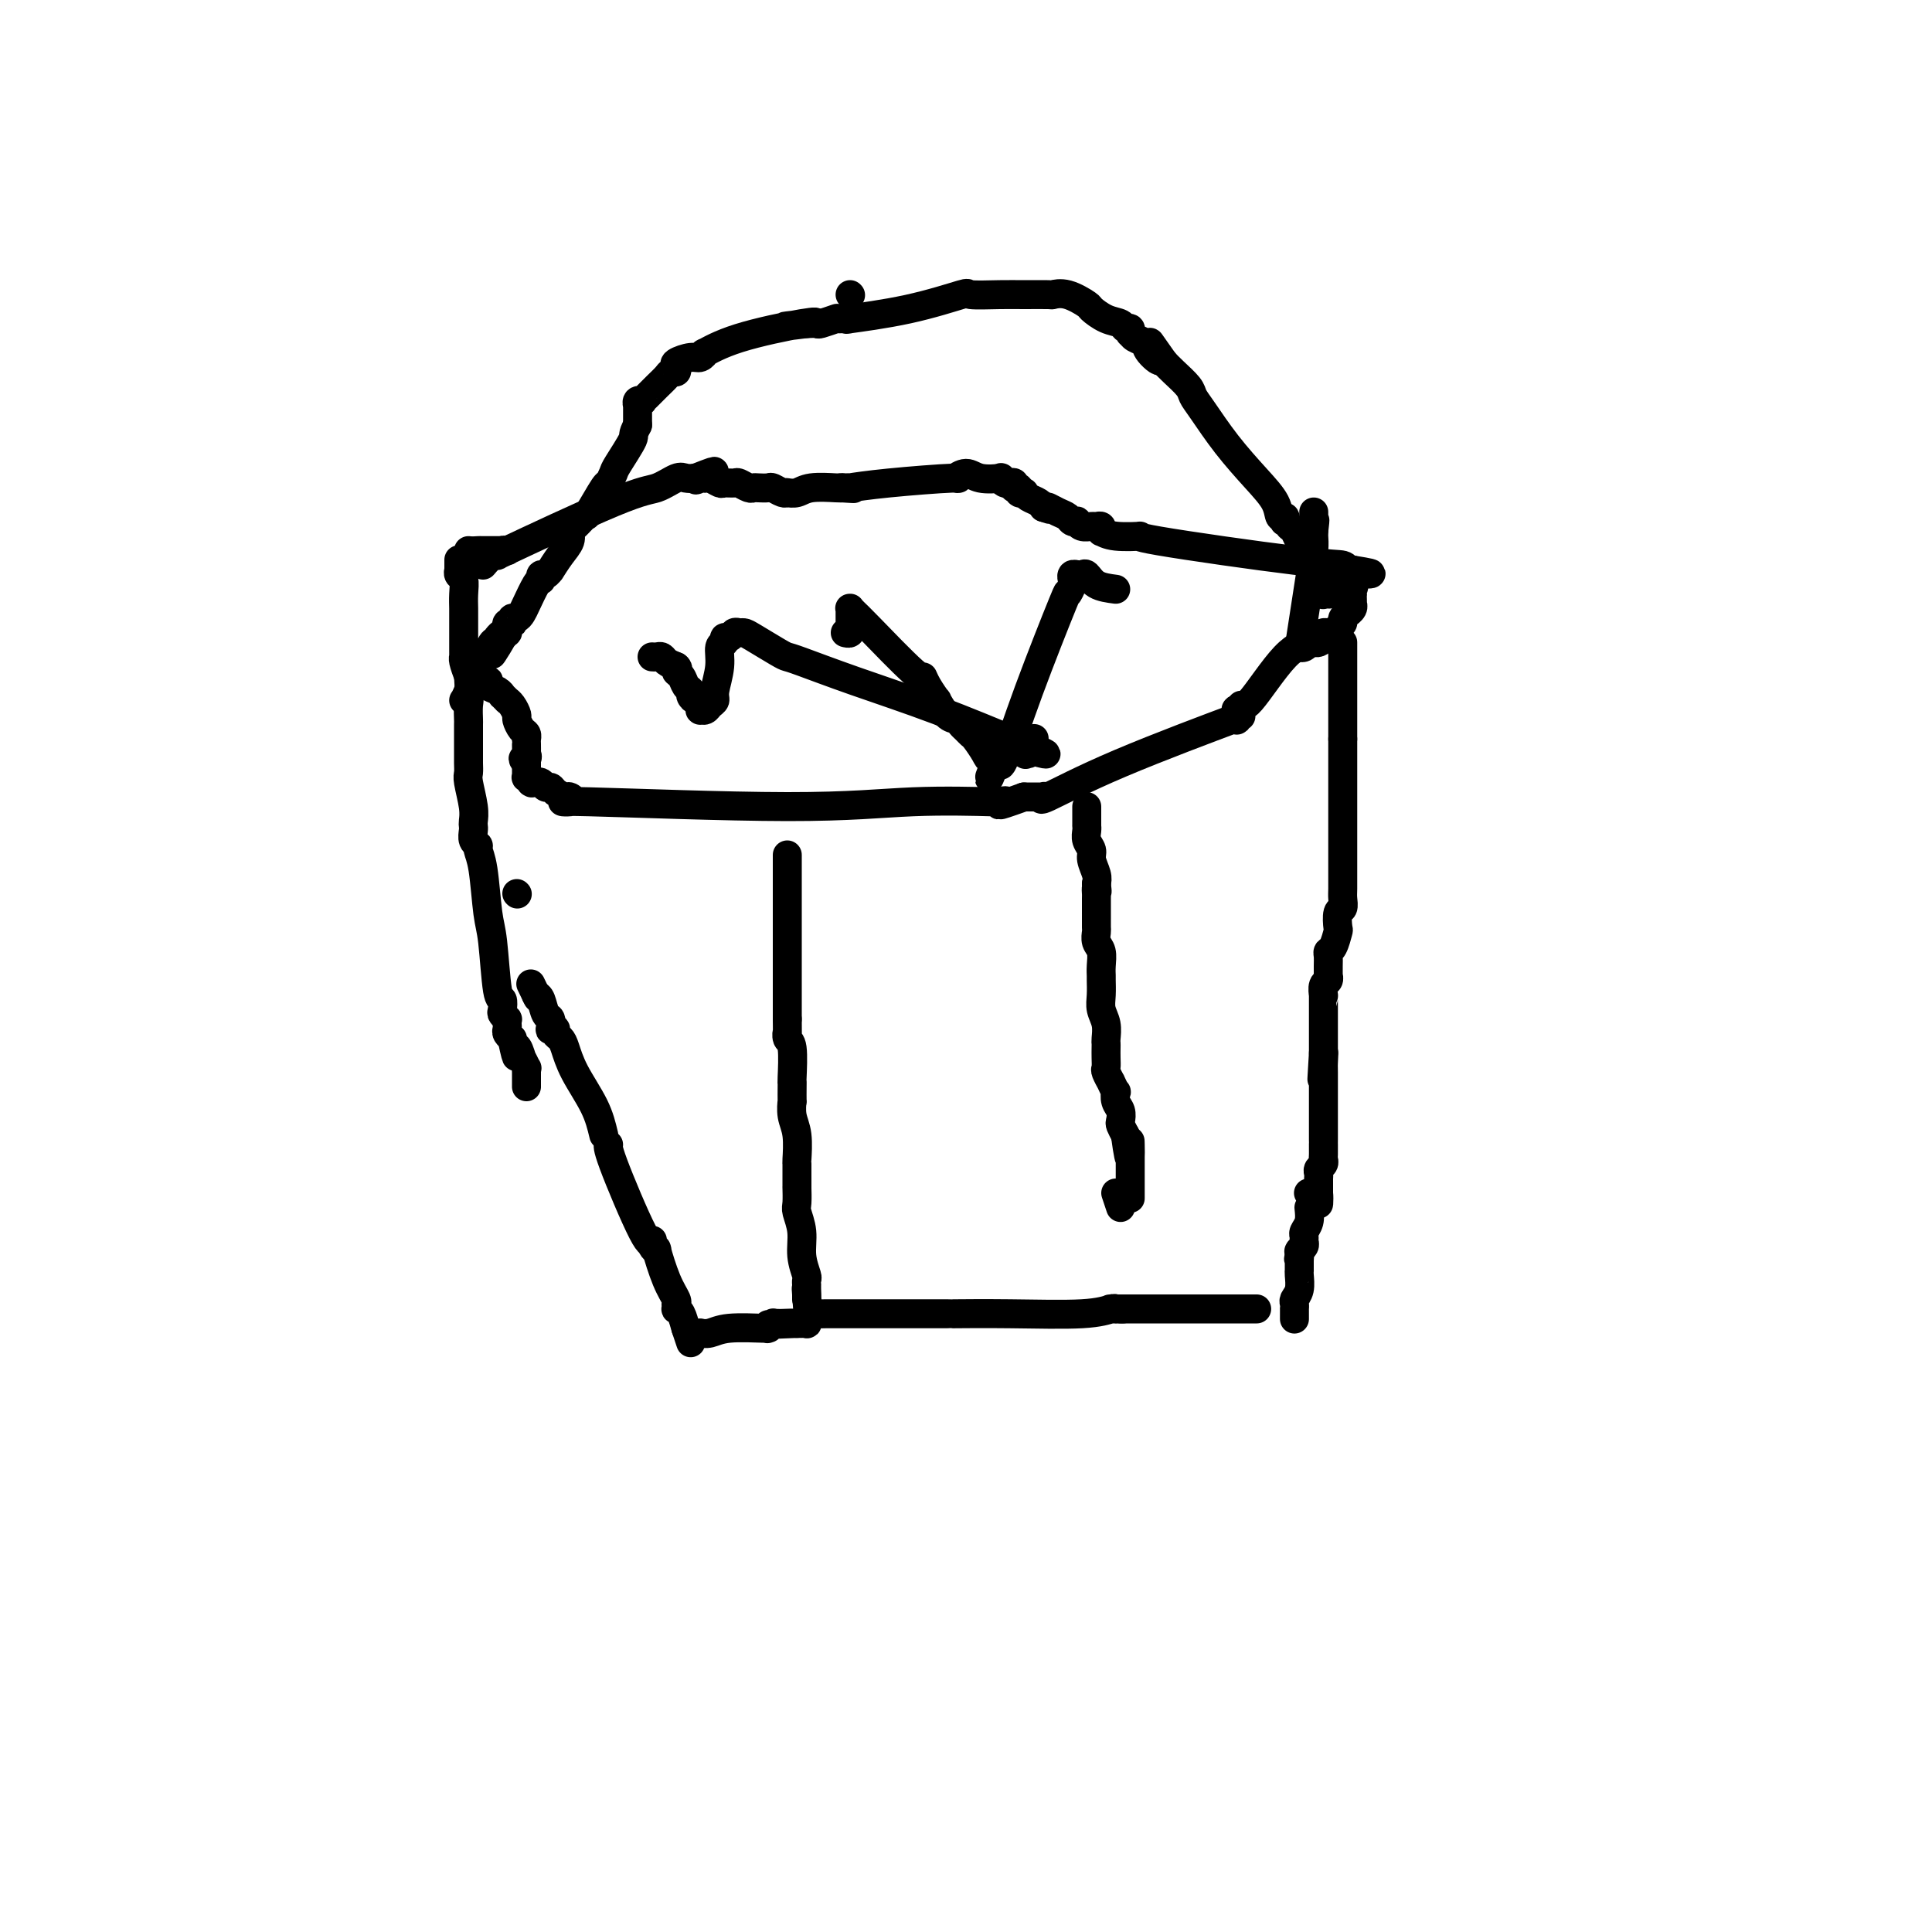 <svg viewBox='0 0 400 400' version='1.1' xmlns='http://www.w3.org/2000/svg' xmlns:xlink='http://www.w3.org/1999/xlink'><g fill='none' stroke='#000000' stroke-width='6' stroke-linecap='round' stroke-linejoin='round'><path d='M176,61c0.000,0.000 0.100,0.100 0.1,0.1'/><path d='M278,133c0.000,0.746 0.000,1.491 0,2c0.000,0.509 0.000,0.780 0,1c0.000,0.220 0.000,0.387 0,1c0.000,0.613 0.000,1.671 0,2c0.000,0.329 0.000,-0.070 0,0c0.000,0.070 0.000,0.610 0,1c0.000,0.390 0.000,0.630 0,1c0.000,0.370 0.000,0.869 0,1c-0.000,0.131 0.000,-0.106 0,0c0.000,0.106 0.000,0.556 0,1c0.000,0.444 0.000,0.883 0,1c0.000,0.117 0.000,-0.088 0,0c0.000,0.088 0.000,0.470 0,1c-0.000,0.530 0.000,1.207 0,2c0.000,0.793 0.000,1.700 0,2c0.000,0.300 0.000,-0.008 0,0c0.000,0.008 0.000,0.332 0,1c0.000,0.668 0.000,1.680 0,2c0.000,0.320 0.000,-0.051 0,0c0.000,0.051 0.000,0.526 0,1'/><path d='M278,153c0.000,3.421 0.000,1.975 0,2c-0.000,0.025 -0.000,1.523 0,2c0.000,0.477 0.000,-0.067 0,1c-0.000,1.067 -0.000,3.743 0,6c0.000,2.257 0.000,4.093 0,6c-0.000,1.907 -0.000,3.886 0,5c0.000,1.114 0.001,1.364 0,2c-0.001,0.636 -0.004,1.660 0,3c0.004,1.340 0.015,2.997 0,4c-0.015,1.003 -0.056,1.352 0,2c0.056,0.648 0.208,1.596 0,2c-0.208,0.404 -0.778,0.265 -1,1c-0.222,0.735 -0.098,2.343 0,3c0.098,0.657 0.170,0.364 0,1c-0.170,0.636 -0.581,2.203 -1,3c-0.419,0.797 -0.845,0.826 -1,1c-0.155,0.174 -0.041,0.495 0,1c0.041,0.505 0.007,1.195 0,2c-0.007,0.805 0.012,1.726 0,2c-0.012,0.274 -0.056,-0.099 0,0c0.056,0.099 0.211,0.670 0,1c-0.211,0.330 -0.789,0.419 -1,1c-0.211,0.581 -0.057,1.653 0,2c0.057,0.347 0.015,-0.030 0,0c-0.015,0.030 -0.004,0.466 0,1c0.004,0.534 0.001,1.165 0,2c-0.001,0.835 -0.000,1.873 0,2c0.000,0.127 0.000,-0.657 0,0c-0.000,0.657 -0.000,2.754 0,4c0.000,1.246 0.000,1.642 0,2c-0.000,0.358 -0.000,0.679 0,1'/><path d='M274,218c-0.619,10.235 -0.166,3.321 0,1c0.166,-2.321 0.044,-0.051 0,1c-0.044,1.051 -0.012,0.883 0,1c0.012,0.117 0.003,0.521 0,1c-0.003,0.479 -0.001,1.035 0,2c0.001,0.965 0.000,2.339 0,3c-0.000,0.661 -0.000,0.607 0,1c0.000,0.393 0.000,1.232 0,2c-0.000,0.768 -0.000,1.466 0,2c0.000,0.534 0.000,0.904 0,1c-0.000,0.096 -0.000,-0.081 0,0c0.000,0.081 0.000,0.421 0,1c-0.000,0.579 -0.000,1.398 0,2c0.000,0.602 0.001,0.987 0,1c-0.001,0.013 -0.004,-0.347 0,0c0.004,0.347 0.015,1.402 0,2c-0.015,0.598 -0.057,0.738 0,1c0.057,0.262 0.211,0.647 0,1c-0.211,0.353 -0.789,0.673 -1,1c-0.211,0.327 -0.057,0.661 0,1c0.057,0.339 0.015,0.683 0,1c-0.015,0.317 -0.004,0.607 0,1c0.004,0.393 0.001,0.890 0,1c-0.001,0.110 -0.000,-0.167 0,0c0.000,0.167 0.000,0.777 0,1c-0.000,0.223 -0.000,0.060 0,0c0.000,-0.060 0.000,-0.016 0,0c-0.000,0.016 -0.000,0.005 0,0c0.000,-0.005 0.000,-0.002 0,0'/><path d='M273,247c-0.094,4.486 0.172,1.202 0,0c-0.172,-1.202 -0.782,-0.322 -1,0c-0.218,0.322 -0.044,0.086 0,0c0.044,-0.086 -0.041,-0.023 0,0c0.041,0.023 0.207,0.006 0,0c-0.207,-0.006 -0.787,-0.002 -1,0c-0.213,0.002 -0.057,0.000 0,0c0.057,-0.000 0.016,-0.000 0,0c-0.016,0.000 -0.008,0.000 0,0'/><path d='M271,250c0.114,1.065 0.228,2.131 0,3c-0.228,0.869 -0.797,1.543 -1,2c-0.203,0.457 -0.040,0.697 0,1c0.040,0.303 -0.042,0.670 0,1c0.042,0.330 0.207,0.624 0,1c-0.207,0.376 -0.788,0.833 -1,1c-0.212,0.167 -0.057,0.044 0,0c0.057,-0.044 0.015,-0.008 0,0c-0.015,0.008 -0.004,-0.012 0,0c0.004,0.012 0.001,0.056 0,0c-0.001,-0.056 -0.000,-0.211 0,0c0.000,0.211 0.000,0.788 0,1c-0.000,0.212 -0.000,0.061 0,0c0.000,-0.061 0.000,-0.030 0,0'/><path d='M269,260c-0.309,1.486 -0.083,0.201 0,0c0.083,-0.201 0.022,0.682 0,1c-0.022,0.318 -0.006,0.071 0,0c0.006,-0.071 0.002,0.034 0,0c-0.002,-0.034 -0.000,-0.206 0,0c0.000,0.206 0.000,0.791 0,1c-0.000,0.209 0.000,0.042 0,0c-0.000,-0.042 -0.000,0.043 0,0c0.000,-0.043 0.001,-0.212 0,0c-0.001,0.212 -0.004,0.806 0,1c0.004,0.194 0.015,-0.012 0,0c-0.015,0.012 -0.057,0.242 0,1c0.057,0.758 0.211,2.044 0,3c-0.211,0.956 -0.789,1.580 -1,2c-0.211,0.420 -0.057,0.634 0,1c0.057,0.366 0.015,0.883 0,1c-0.015,0.117 -0.004,-0.165 0,0c0.004,0.165 0.001,0.776 0,1c-0.001,0.224 -0.000,0.060 0,0c0.000,-0.060 0.000,-0.016 0,0c-0.000,0.016 -0.000,0.005 0,0c0.000,-0.005 0.000,-0.002 0,0c-0.000,0.002 -0.000,0.004 0,0c0.000,-0.004 0.000,-0.015 0,0c-0.000,0.015 -0.000,0.057 0,0c0.000,-0.057 0.000,-0.211 0,0c-0.000,0.211 -0.000,0.789 0,1c0.000,0.211 0.000,0.057 0,0c-0.000,-0.057 -0.000,-0.015 0,0c0.000,0.015 0.000,0.004 0,0c-0.000,-0.004 -0.000,-0.002 0,0'/><path d='M260,271c-0.004,0.000 -0.008,0.000 0,0c0.008,0.000 0.028,0.000 0,0c-0.028,0.000 -0.103,0.000 0,0c0.103,-0.000 0.386,0.000 0,0c-0.386,0.000 -1.439,0.000 -2,0c-0.561,0.000 -0.630,0.000 -1,0c-0.370,0.000 -1.041,0.000 -3,0c-1.959,0.000 -5.207,0.000 -7,0c-1.793,0.000 -2.129,0.000 -4,0c-1.871,0.000 -5.275,0.000 -7,0c-1.725,0.000 -1.772,0.000 -2,0c-0.228,0.000 -0.637,0.000 -1,0c-0.363,0.000 -0.682,0.000 -1,0'/><path d='M232,271c-4.327,-0.000 -1.145,-0.000 0,0c1.145,0.000 0.255,0.000 0,0c-0.255,-0.000 0.127,-0.001 0,0c-0.127,0.001 -0.762,0.004 -1,0c-0.238,-0.004 -0.077,-0.015 0,0c0.077,0.015 0.071,0.057 0,0c-0.071,-0.057 -0.205,-0.211 -1,0c-0.795,0.211 -2.249,0.789 -6,1c-3.751,0.211 -9.799,0.057 -15,0c-5.201,-0.057 -9.555,-0.015 -11,0c-1.445,0.015 0.019,0.004 0,0c-0.019,-0.004 -1.520,-0.001 -2,0c-0.480,0.001 0.062,0.000 0,0c-0.062,-0.000 -0.726,-0.000 -1,0c-0.274,0.000 -0.157,0.000 0,0c0.157,-0.000 0.354,-0.000 0,0c-0.354,0.000 -1.261,0.000 -2,0c-0.739,-0.000 -1.311,-0.001 -4,0c-2.689,0.001 -7.495,0.004 -11,0c-3.505,-0.004 -5.710,-0.015 -7,0c-1.290,0.015 -1.666,0.057 -2,0c-0.334,-0.057 -0.625,-0.212 -1,0c-0.375,0.212 -0.833,0.793 -1,1c-0.167,0.207 -0.044,0.041 0,0c0.044,-0.041 0.008,0.041 0,0c-0.008,-0.041 0.013,-0.207 0,0c-0.013,0.207 -0.059,0.788 0,1c0.059,0.212 0.222,0.057 0,0c-0.222,-0.057 -0.829,-0.015 -1,0c-0.171,0.015 0.094,0.004 0,0c-0.094,-0.004 -0.547,-0.002 -1,0'/><path d='M165,274c-10.773,0.464 -4.206,0.124 -2,0c2.206,-0.124 0.051,-0.033 -1,0c-1.051,0.033 -1.000,0.009 -1,0c-0.000,-0.009 -0.053,-0.002 0,0c0.053,0.002 0.211,-0.000 0,0c-0.211,0.000 -0.792,0.004 -1,0c-0.208,-0.004 -0.042,-0.015 0,0c0.042,0.015 -0.039,0.057 0,0c0.039,-0.057 0.198,-0.212 0,0c-0.198,0.212 -0.752,0.793 -1,1c-0.248,0.207 -0.190,0.041 0,0c0.190,-0.041 0.511,0.041 -1,0c-1.511,-0.041 -4.853,-0.207 -7,0c-2.147,0.207 -3.097,0.788 -4,1c-0.903,0.212 -1.759,0.057 -2,0c-0.241,-0.057 0.133,-0.015 0,0c-0.133,0.015 -0.771,0.003 -1,0c-0.229,-0.003 -0.047,0.003 0,0c0.047,-0.003 -0.040,-0.015 0,0c0.040,0.015 0.207,0.056 0,0c-0.207,-0.056 -0.787,-0.211 -1,0c-0.213,0.211 -0.057,0.788 0,1c0.057,0.212 0.016,0.061 0,0c-0.016,-0.061 -0.008,-0.030 0,0'/><path d='M143,278c0.000,0.000 -1.000,-3.000 -1,-3'/><path d='M142,275c-0.320,-1.079 -0.622,-2.275 -1,-3c-0.378,-0.725 -0.834,-0.979 -1,-1c-0.166,-0.021 -0.043,0.189 0,0c0.043,-0.189 0.006,-0.778 0,-1c-0.006,-0.222 0.019,-0.079 0,0c-0.019,0.079 -0.081,0.092 0,0c0.081,-0.092 0.305,-0.290 0,-1c-0.305,-0.710 -1.140,-1.931 -2,-4c-0.860,-2.069 -1.747,-4.987 -2,-6c-0.253,-1.013 0.127,-0.122 0,0c-0.127,0.122 -0.759,-0.524 -1,-1c-0.241,-0.476 -0.089,-0.783 0,-1c0.089,-0.217 0.115,-0.345 0,0c-0.115,0.345 -0.371,1.164 -2,-2c-1.629,-3.164 -4.633,-10.312 -6,-14c-1.367,-3.688 -1.099,-3.916 -1,-4c0.099,-0.084 0.028,-0.024 0,0c-0.028,0.024 -0.014,0.012 0,0'/><path d='M125,235c-0.447,-1.880 -0.894,-3.760 -2,-6c-1.106,-2.240 -2.870,-4.838 -4,-7c-1.130,-2.162 -1.627,-3.886 -2,-5c-0.373,-1.114 -0.622,-1.617 -1,-2c-0.378,-0.383 -0.885,-0.646 -1,-1c-0.115,-0.354 0.162,-0.800 0,-1c-0.162,-0.200 -0.764,-0.155 -1,0c-0.236,0.155 -0.105,0.420 0,0c0.105,-0.420 0.183,-1.525 0,-2c-0.183,-0.475 -0.626,-0.320 -1,-1c-0.374,-0.680 -0.678,-2.194 -1,-3c-0.322,-0.806 -0.661,-0.903 -1,-1'/><path d='M111,206c-2.167,-4.488 -0.583,-1.208 0,0c0.583,1.208 0.167,0.345 0,0c-0.167,-0.345 -0.083,-0.173 0,0'/><path d='M107,185c0.000,0.000 0.100,0.100 0.1,0.1'/><path d='M95,116c-0.000,0.033 -0.000,0.065 0,0c0.000,-0.065 0.000,-0.228 0,0c-0.000,0.228 -0.000,0.846 0,1c0.000,0.154 0.000,-0.156 0,0c-0.000,0.156 -0.001,0.777 0,1c0.001,0.223 0.004,0.047 0,0c-0.004,-0.047 -0.015,0.035 0,0c0.015,-0.035 0.057,-0.185 0,0c-0.057,0.185 -0.211,0.706 0,1c0.211,0.294 0.789,0.361 1,1c0.211,0.639 0.057,1.849 0,3c-0.057,1.151 -0.015,2.245 0,3c0.015,0.755 0.004,1.173 0,2c-0.004,0.827 -0.001,2.063 0,3c0.001,0.937 0.000,1.575 0,2c-0.000,0.425 0.000,0.635 0,1c-0.000,0.365 -0.001,0.884 0,1c0.001,0.116 0.003,-0.171 0,0c-0.003,0.171 -0.011,0.798 0,1c0.011,0.202 0.041,-0.023 0,0c-0.041,0.023 -0.155,0.292 0,1c0.155,0.708 0.577,1.854 1,3'/><path d='M97,140c0.309,4.893 0.083,5.125 0,6c-0.083,0.875 -0.022,2.394 0,3c0.022,0.606 0.006,0.298 0,1c-0.006,0.702 -0.002,2.414 0,3c0.002,0.586 0.001,0.044 0,0c-0.001,-0.044 -0.001,0.408 0,1c0.001,0.592 0.004,1.323 0,2c-0.004,0.677 -0.015,1.298 0,2c0.015,0.702 0.057,1.484 0,2c-0.057,0.516 -0.211,0.767 0,2c0.211,1.233 0.788,3.447 1,5c0.212,1.553 0.061,2.444 0,3c-0.061,0.556 -0.031,0.778 0,1c0.031,0.222 0.064,0.445 0,1c-0.064,0.555 -0.224,1.443 0,2c0.224,0.557 0.834,0.781 1,1c0.166,0.219 -0.110,0.431 0,1c0.110,0.569 0.608,1.496 1,4c0.392,2.504 0.680,6.587 1,9c0.320,2.413 0.673,3.157 1,6c0.327,2.843 0.627,7.785 1,10c0.373,2.215 0.818,1.703 1,2c0.182,0.297 0.101,1.403 0,2c-0.101,0.597 -0.223,0.685 0,1c0.223,0.315 0.791,0.858 1,1c0.209,0.142 0.060,-0.116 0,0c-0.060,0.116 -0.030,0.606 0,1c0.030,0.394 0.060,0.693 0,1c-0.060,0.307 -0.208,0.621 0,1c0.208,0.379 0.774,0.823 1,1c0.226,0.177 0.113,0.089 0,0'/><path d='M106,215c1.399,6.665 0.897,2.829 1,2c0.103,-0.829 0.812,1.351 1,2c0.188,0.649 -0.146,-0.233 0,0c0.146,0.233 0.771,1.579 1,2c0.229,0.421 0.061,-0.084 0,0c-0.061,0.084 -0.016,0.758 0,1c0.016,0.242 0.004,0.051 0,0c-0.004,-0.051 -0.001,0.038 0,0c0.001,-0.038 0.000,-0.203 0,0c-0.000,0.203 -0.000,0.772 0,1c0.000,0.228 0.000,0.114 0,0c-0.000,-0.114 -0.000,-0.227 0,0c0.000,0.227 0.000,0.793 0,1c-0.000,0.207 -0.000,0.054 0,0c0.000,-0.054 0.000,-0.011 0,0c-0.000,0.011 -0.000,-0.011 0,0c0.000,0.011 0.000,0.054 0,0c-0.000,-0.054 -0.000,-0.207 0,0c0.000,0.207 0.000,0.773 0,1c-0.000,0.227 -0.000,0.113 0,0'/><path d='M272,133c-0.022,0.000 -0.044,0.000 0,0c0.044,0.000 0.156,0.000 0,0c-0.156,0.000 -0.578,0.000 -1,0'/><path d='M271,133c-0.896,0.145 -2.636,0.508 -5,3c-2.364,2.492 -5.351,7.111 -7,9c-1.649,1.889 -1.958,1.046 -2,1c-0.042,-0.046 0.185,0.706 0,1c-0.185,0.294 -0.782,0.132 -1,0c-0.218,-0.132 -0.058,-0.232 0,0c0.058,0.232 0.015,0.798 0,1c-0.015,0.202 -0.003,0.040 0,0c0.003,-0.040 -0.003,0.042 0,0c0.003,-0.042 0.014,-0.207 0,0c-0.014,0.207 -0.055,0.787 0,1c0.055,0.213 0.206,0.059 0,0c-0.206,-0.059 -0.768,-0.023 -1,0c-0.232,0.023 -0.134,0.033 0,0c0.134,-0.033 0.304,-0.109 0,0c-0.304,0.109 -1.083,0.404 0,0c1.083,-0.404 4.028,-1.506 0,0c-4.028,1.506 -15.031,5.619 -23,9c-7.969,3.381 -12.906,6.030 -15,7c-2.094,0.970 -1.345,0.260 -1,0c0.345,-0.260 0.285,-0.070 0,0c-0.285,0.070 -0.794,0.019 -1,0c-0.206,-0.019 -0.108,-0.005 0,0c0.108,0.005 0.226,0.001 0,0c-0.226,-0.001 -0.797,-0.000 -1,0c-0.203,0.000 -0.040,0.000 0,0c0.040,-0.000 -0.045,-0.000 0,0c0.045,0.000 0.218,0.000 0,0c-0.218,-0.000 -0.828,-0.000 -1,0c-0.172,0.000 0.094,0.000 0,0c-0.094,-0.000 -0.547,-0.000 -1,0'/><path d='M212,165c-7.498,2.702 -4.741,1.456 -4,1c0.741,-0.456 -0.532,-0.122 -1,0c-0.468,0.122 -0.131,0.033 0,0c0.131,-0.033 0.058,-0.008 0,0c-0.058,0.008 -0.099,0.001 0,0c0.099,-0.001 0.338,0.005 0,0c-0.338,-0.005 -1.252,-0.019 -1,0c0.252,0.019 1.669,0.073 -1,0c-2.669,-0.073 -9.426,-0.272 -16,0c-6.574,0.272 -12.965,1.016 -26,1c-13.035,-0.016 -32.715,-0.792 -41,-1c-8.285,-0.208 -5.176,0.150 -4,0c1.176,-0.150 0.417,-0.810 0,-1c-0.417,-0.190 -0.493,0.089 -1,0c-0.507,-0.089 -1.446,-0.546 -2,-1c-0.554,-0.454 -0.723,-0.906 -1,-1c-0.277,-0.094 -0.662,0.171 -1,0c-0.338,-0.171 -0.630,-0.778 -1,-1c-0.370,-0.222 -0.817,-0.059 -1,0c-0.183,0.059 -0.102,0.016 0,0c0.102,-0.016 0.224,-0.003 0,0c-0.224,0.003 -0.796,-0.003 -1,0c-0.204,0.003 -0.041,0.016 0,0c0.041,-0.016 -0.042,-0.060 0,0c0.042,0.060 0.207,0.223 0,0c-0.207,-0.223 -0.788,-0.834 -1,-1c-0.212,-0.166 -0.057,0.113 0,0c0.057,-0.113 0.015,-0.618 0,-1c-0.015,-0.382 -0.004,-0.641 0,-1c0.004,-0.359 0.001,-0.817 0,-1c-0.001,-0.183 -0.001,-0.092 0,0'/><path d='M109,158c-1.392,-1.396 -0.373,-0.886 0,-1c0.373,-0.114 0.100,-0.853 0,-1c-0.100,-0.147 -0.026,0.297 0,0c0.026,-0.297 0.004,-1.335 0,-2c-0.004,-0.665 0.009,-0.956 0,-1c-0.009,-0.044 -0.040,0.158 0,0c0.040,-0.158 0.152,-0.676 0,-1c-0.152,-0.324 -0.566,-0.455 -1,-1c-0.434,-0.545 -0.887,-1.505 -1,-2c-0.113,-0.495 0.113,-0.525 0,-1c-0.113,-0.475 -0.565,-1.394 -1,-2c-0.435,-0.606 -0.852,-0.898 -1,-1c-0.148,-0.102 -0.025,-0.012 0,0c0.025,0.012 -0.048,-0.052 0,0c0.048,0.052 0.216,0.221 0,0c-0.216,-0.221 -0.814,-0.834 -1,-1c-0.186,-0.166 0.042,0.113 0,0c-0.042,-0.113 -0.355,-0.617 -1,-1c-0.645,-0.383 -1.623,-0.643 -2,-1c-0.377,-0.357 -0.153,-0.811 0,-1c0.153,-0.189 0.234,-0.114 0,0c-0.234,0.114 -0.785,0.266 -1,0c-0.215,-0.266 -0.096,-0.951 0,-1c0.096,-0.049 0.169,0.537 0,0c-0.169,-0.537 -0.581,-2.195 -1,-3c-0.419,-0.805 -0.843,-0.755 -1,-1c-0.157,-0.245 -0.045,-0.784 0,-1c0.045,-0.216 0.022,-0.108 0,0'/><path d='M97,114c0.000,0.000 0.100,0.100 0.1,0.1'/><path d='M97.1,114.1c0.446,-0.007 1.510,-0.075 1.9,-0.1c0.390,-0.025 0.104,-0.007 1,0c0.896,0.007 2.972,0.002 4,0c1.028,-0.002 1.008,-0.001 1,0c-0.008,0.001 -0.004,0.000 0,0'/><path d='M270,131c0.000,0.000 0.100,0.100 0.1,0.1'/><path d='M100,117c0.754,-0.876 1.509,-1.751 2,-2c0.491,-0.249 0.719,0.130 1,0c0.281,-0.130 0.617,-0.769 1,-1c0.383,-0.231 0.815,-0.052 1,0c0.185,0.052 0.125,-0.021 0,0c-0.125,0.021 -0.313,0.137 0,0c0.313,-0.137 1.127,-0.528 0,0c-1.127,0.528 -4.195,1.973 0,0c4.195,-1.973 15.652,-7.366 22,-10c6.348,-2.634 7.588,-2.510 9,-3c1.412,-0.490 2.995,-1.593 4,-2c1.005,-0.407 1.430,-0.116 2,0c0.570,0.116 1.285,0.058 2,0'/><path d='M144,99c7.050,-2.785 2.674,-0.746 1,0c-1.674,0.746 -0.644,0.200 0,0c0.644,-0.200 0.904,-0.053 1,0c0.096,0.053 0.028,0.013 0,0c-0.028,-0.013 -0.014,0.000 0,0c0.014,-0.000 0.030,-0.014 0,0c-0.030,0.014 -0.106,0.057 0,0c0.106,-0.057 0.395,-0.212 1,0c0.605,0.212 1.528,0.793 2,1c0.472,0.207 0.494,0.041 1,0c0.506,-0.041 1.496,0.041 2,0c0.504,-0.041 0.520,-0.207 1,0c0.480,0.207 1.423,0.786 2,1c0.577,0.214 0.788,0.061 1,0c0.212,-0.061 0.425,-0.030 1,0c0.575,0.030 1.513,0.061 2,0c0.487,-0.061 0.523,-0.212 1,0c0.477,0.212 1.396,0.789 2,1c0.604,0.211 0.894,0.057 1,0c0.106,-0.057 0.028,-0.015 0,0c-0.028,0.015 -0.007,0.004 0,0c0.007,-0.004 0.000,-0.001 0,0c-0.000,0.001 0.006,0.001 0,0c-0.006,-0.001 -0.023,-0.004 0,0c0.023,0.004 0.087,0.015 0,0c-0.087,-0.015 -0.324,-0.057 0,0c0.324,0.057 1.211,0.211 2,0c0.789,-0.211 1.482,-0.788 3,-1c1.518,-0.212 3.862,-0.061 5,0c1.138,0.061 1.069,0.030 1,0'/><path d='M174,101c4.862,0.310 2.016,0.084 1,0c-1.016,-0.084 -0.202,-0.025 0,0c0.202,0.025 -0.206,0.017 0,0c0.206,-0.017 1.027,-0.042 1,0c-0.027,0.042 -0.902,0.150 0,0c0.902,-0.150 3.580,-0.558 8,-1c4.420,-0.442 10.583,-0.917 13,-1c2.417,-0.083 1.088,0.225 1,0c-0.088,-0.225 1.065,-0.985 2,-1c0.935,-0.015 1.651,0.714 3,1c1.349,0.286 3.332,0.128 4,0c0.668,-0.128 0.021,-0.227 0,0c-0.021,0.227 0.583,0.779 1,1c0.417,0.221 0.648,0.112 1,0c0.352,-0.112 0.826,-0.226 1,0c0.174,0.226 0.046,0.793 0,1c-0.046,0.207 -0.012,0.055 0,0c0.012,-0.055 0.002,-0.015 0,0c-0.002,0.015 0.003,0.003 0,0c-0.003,-0.003 -0.016,0.003 0,0c0.016,-0.003 0.061,-0.015 0,0c-0.061,0.015 -0.227,0.056 0,0c0.227,-0.056 0.847,-0.208 1,0c0.153,0.208 -0.163,0.776 0,1c0.163,0.224 0.804,0.102 1,0c0.196,-0.102 -0.053,-0.185 0,0c0.053,0.185 0.406,0.638 1,1c0.594,0.362 1.427,0.633 2,1c0.573,0.367 0.885,0.830 1,1c0.115,0.170 0.033,0.049 0,0c-0.033,-0.049 -0.016,-0.024 0,0'/><path d='M216,105c2.610,1.034 1.134,0.120 1,0c-0.134,-0.120 1.074,0.555 2,1c0.926,0.445 1.571,0.659 2,1c0.429,0.341 0.644,0.809 1,1c0.356,0.191 0.855,0.104 1,0c0.145,-0.104 -0.062,-0.225 0,0c0.062,0.225 0.395,0.796 1,1c0.605,0.204 1.483,0.041 2,0c0.517,-0.041 0.673,0.041 1,0c0.327,-0.041 0.825,-0.203 1,0c0.175,0.203 0.026,0.772 0,1c-0.026,0.228 0.070,0.113 0,0c-0.070,-0.113 -0.305,-0.226 0,0c0.305,0.226 1.150,0.792 3,1c1.850,0.208 4.706,0.060 5,0c0.294,-0.060 -1.974,-0.030 4,1c5.974,1.030 20.189,3.061 28,4c7.811,0.939 9.217,0.788 10,1c0.783,0.212 0.942,0.789 1,1c0.058,0.211 0.016,0.057 0,0c-0.016,-0.057 -0.004,-0.015 0,0c0.004,0.015 0.000,0.004 0,0c-0.000,-0.004 0.003,-0.001 0,0c-0.003,0.001 -0.011,0.000 0,0c0.011,-0.000 0.041,-0.000 0,0c-0.041,0.000 -0.155,0.000 0,0c0.155,-0.000 0.577,-0.000 1,0'/><path d='M280,118c7.580,1.200 2.031,0.699 0,1c-2.031,0.301 -0.544,1.404 0,2c0.544,0.596 0.146,0.686 0,1c-0.146,0.314 -0.039,0.854 0,1c0.039,0.146 0.012,-0.102 0,0c-0.012,0.102 -0.007,0.553 0,1c0.007,0.447 0.017,0.889 0,1c-0.017,0.111 -0.061,-0.111 0,0c0.061,0.111 0.228,0.555 0,1c-0.228,0.445 -0.849,0.893 -1,1c-0.151,0.107 0.168,-0.125 0,0c-0.168,0.125 -0.823,0.607 -1,1c-0.177,0.393 0.125,0.696 0,1c-0.125,0.304 -0.678,0.607 -1,1c-0.322,0.393 -0.415,0.876 -1,1c-0.585,0.124 -1.663,-0.110 -2,0c-0.337,0.110 0.068,0.564 0,1c-0.068,0.436 -0.610,0.853 -1,1c-0.390,0.147 -0.630,0.025 -1,0c-0.370,-0.025 -0.870,0.046 -1,0c-0.130,-0.046 0.109,-0.208 0,0c-0.109,0.208 -0.568,0.787 -1,1c-0.432,0.213 -0.838,0.061 -1,0c-0.162,-0.061 -0.081,-0.030 0,0'/><path d='M269,134c0.732,-4.786 1.464,-9.571 2,-13c0.536,-3.429 0.875,-5.500 1,-7c0.125,-1.500 0.036,-2.429 0,-3c-0.036,-0.571 -0.018,-0.786 0,-1'/><path d='M272,110c0.464,-3.936 0.124,-1.775 0,-1c-0.124,0.775 -0.033,0.165 0,0c0.033,-0.165 0.009,0.113 0,0c-0.009,-0.113 -0.002,-0.619 0,-1c0.002,-0.381 0.001,-0.638 0,-1c-0.001,-0.362 -0.000,-0.829 0,-1c0.000,-0.171 0.000,-0.046 0,0c-0.000,0.046 -0.000,0.013 0,0c0.000,-0.013 0.000,-0.007 0,0'/><path d='M275,123c0.115,0.009 0.231,0.019 0,0c-0.231,-0.019 -0.807,-0.066 -1,0c-0.193,0.066 -0.002,0.246 0,0c0.002,-0.246 -0.186,-0.917 0,-1c0.186,-0.083 0.744,0.424 0,-1c-0.744,-1.424 -2.792,-4.778 -4,-7c-1.208,-2.222 -1.578,-3.312 -2,-4c-0.422,-0.688 -0.897,-0.973 -1,-1c-0.103,-0.027 0.165,0.205 0,0c-0.165,-0.205 -0.763,-0.847 -1,-1c-0.237,-0.153 -0.112,0.184 0,0c0.112,-0.184 0.212,-0.889 0,-1c-0.212,-0.111 -0.735,0.371 -1,0c-0.265,-0.371 -0.271,-1.594 -1,-3c-0.729,-1.406 -2.183,-2.995 -4,-5c-1.817,-2.005 -3.999,-4.428 -6,-7c-2.001,-2.572 -3.821,-5.294 -5,-7c-1.179,-1.706 -1.718,-2.395 -2,-3c-0.282,-0.605 -0.307,-1.124 -1,-2c-0.693,-0.876 -2.055,-2.107 -3,-3c-0.945,-0.893 -1.472,-1.446 -2,-2'/><path d='M241,75c-5.374,-7.621 -1.808,-2.673 -1,-1c0.808,1.673 -1.143,0.071 -2,-1c-0.857,-1.071 -0.621,-1.612 -1,-2c-0.379,-0.388 -1.373,-0.625 -2,-1c-0.627,-0.375 -0.888,-0.888 -1,-1c-0.112,-0.112 -0.077,0.178 0,0c0.077,-0.178 0.195,-0.825 0,-1c-0.195,-0.175 -0.704,0.123 -1,0c-0.296,-0.123 -0.378,-0.668 -1,-1c-0.622,-0.332 -1.782,-0.453 -3,-1c-1.218,-0.547 -2.494,-1.520 -3,-2c-0.506,-0.480 -0.242,-0.468 -1,-1c-0.758,-0.532 -2.538,-1.607 -4,-2c-1.462,-0.393 -2.607,-0.105 -3,0c-0.393,0.105 -0.035,0.026 -1,0c-0.965,-0.026 -3.255,0.002 -5,0c-1.745,-0.002 -2.947,-0.035 -5,0c-2.053,0.035 -4.957,0.139 -6,0c-1.043,-0.139 -0.224,-0.521 -2,0c-1.776,0.521 -6.145,1.943 -11,3c-4.855,1.057 -10.194,1.747 -12,2c-1.806,0.253 -0.078,0.068 0,0c0.078,-0.068 -1.493,-0.019 -2,0c-0.507,0.019 0.050,0.009 0,0c-0.050,-0.009 -0.705,-0.016 -1,0c-0.295,0.016 -0.228,0.057 0,0c0.228,-0.057 0.618,-0.211 0,0c-0.618,0.211 -2.243,0.788 -3,1c-0.757,0.212 -0.645,0.061 -1,0c-0.355,-0.061 -1.178,-0.030 -2,0'/><path d='M167,67c-8.474,0.964 -2.658,0.373 0,0c2.658,-0.373 2.160,-0.527 -1,0c-3.160,0.527 -8.981,1.734 -13,3c-4.019,1.266 -6.237,2.591 -7,3c-0.763,0.409 -0.071,-0.098 0,0c0.071,0.098 -0.477,0.801 -1,1c-0.523,0.199 -1.019,-0.105 -2,0c-0.981,0.105 -2.447,0.619 -3,1c-0.553,0.381 -0.192,0.630 0,1c0.192,0.370 0.217,0.862 0,1c-0.217,0.138 -0.675,-0.079 -1,0c-0.325,0.079 -0.517,0.452 -1,1c-0.483,0.548 -1.258,1.270 -2,2c-0.742,0.730 -1.453,1.467 -2,2c-0.547,0.533 -0.931,0.861 -1,1c-0.069,0.139 0.178,0.090 0,0c-0.178,-0.090 -0.780,-0.221 -1,0c-0.220,0.221 -0.059,0.795 0,1c0.059,0.205 0.016,0.041 0,0c-0.016,-0.041 -0.004,0.042 0,0c0.004,-0.042 0.001,-0.208 0,0c-0.001,0.208 -0.000,0.792 0,1c0.000,0.208 0.000,0.041 0,0c-0.000,-0.041 -0.000,0.046 0,0c0.000,-0.046 0.000,-0.223 0,0c-0.000,0.223 -0.000,0.847 0,1c0.000,0.153 0.000,-0.165 0,0c-0.000,0.165 -0.000,0.814 0,1c0.000,0.186 0.000,-0.090 0,0c-0.000,0.090 -0.000,0.545 0,1'/><path d='M132,88c-1.294,2.411 -0.530,1.937 -1,3c-0.470,1.063 -2.175,3.662 -3,5c-0.825,1.338 -0.769,1.414 -1,2c-0.231,0.586 -0.748,1.681 -1,2c-0.252,0.319 -0.240,-0.136 -1,1c-0.760,1.136 -2.293,3.865 -3,5c-0.707,1.135 -0.587,0.676 -1,1c-0.413,0.324 -1.358,1.429 -2,2c-0.642,0.571 -0.980,0.607 -1,1c-0.020,0.393 0.279,1.143 0,2c-0.279,0.857 -1.136,1.822 -2,3c-0.864,1.178 -1.734,2.568 -2,3c-0.266,0.432 0.073,-0.095 0,0c-0.073,0.095 -0.557,0.810 -1,1c-0.443,0.190 -0.843,-0.146 -1,0c-0.157,0.146 -0.069,0.774 0,1c0.069,0.226 0.121,0.051 0,0c-0.121,-0.051 -0.414,0.024 -1,1c-0.586,0.976 -1.464,2.854 -2,4c-0.536,1.146 -0.731,1.561 -1,2c-0.269,0.439 -0.612,0.901 -1,1c-0.388,0.099 -0.822,-0.167 -1,0c-0.178,0.167 -0.101,0.767 0,1c0.101,0.233 0.224,0.100 0,0c-0.224,-0.100 -0.796,-0.167 -1,0c-0.204,0.167 -0.041,0.567 0,1c0.041,0.433 -0.041,0.900 0,1c0.041,0.100 0.203,-0.165 0,0c-0.203,0.165 -0.772,0.762 -1,1c-0.228,0.238 -0.114,0.119 0,0'/><path d='M104,132c-4.271,6.823 -0.947,1.881 0,0c0.947,-1.881 -0.481,-0.703 -1,0c-0.519,0.703 -0.128,0.929 0,1c0.128,0.071 -0.005,-0.012 0,0c0.005,0.012 0.149,0.119 0,0c-0.149,-0.119 -0.590,-0.463 -1,0c-0.410,0.463 -0.789,1.732 -1,2c-0.211,0.268 -0.252,-0.464 -1,1c-0.748,1.464 -2.201,5.125 -3,7c-0.799,1.875 -0.942,1.964 -1,2c-0.058,0.036 -0.029,0.018 0,0'/><path d='M231,122c-1.486,-0.196 -2.971,-0.392 -4,-1c-1.029,-0.608 -1.600,-1.628 -2,-2c-0.400,-0.372 -0.629,-0.096 -1,0c-0.371,0.096 -0.884,0.011 -1,0c-0.116,-0.011 0.166,0.051 0,0c-0.166,-0.051 -0.781,-0.214 -1,0c-0.219,0.214 -0.043,0.807 0,1c0.043,0.193 -0.049,-0.013 0,0c0.049,0.013 0.237,0.247 0,1c-0.237,0.753 -0.901,2.026 -1,2c-0.099,-0.026 0.366,-1.352 -1,2c-1.366,3.352 -4.561,11.381 -7,18c-2.439,6.619 -4.120,11.826 -5,14c-0.880,2.174 -0.957,1.315 -1,1c-0.043,-0.315 -0.050,-0.085 0,0c0.050,0.085 0.157,0.024 0,0c-0.157,-0.024 -0.579,-0.012 -1,0'/><path d='M206,158c-2.423,6.090 -0.480,1.815 0,0c0.480,-1.815 -0.501,-1.169 -1,-1c-0.499,0.169 -0.515,-0.140 -1,-1c-0.485,-0.860 -1.439,-2.273 -2,-3c-0.561,-0.727 -0.730,-0.770 -1,-1c-0.270,-0.230 -0.641,-0.648 -1,-1c-0.359,-0.352 -0.707,-0.638 -1,-1c-0.293,-0.362 -0.530,-0.800 -1,-1c-0.470,-0.200 -1.174,-0.164 -2,-1c-0.826,-0.836 -1.776,-2.545 -2,-3c-0.224,-0.455 0.277,0.344 0,0c-0.277,-0.344 -1.331,-1.832 -2,-3c-0.669,-1.168 -0.954,-2.015 -1,-2c-0.046,0.015 0.145,0.894 -2,-1c-2.145,-1.894 -6.627,-6.561 -9,-9c-2.373,-2.439 -2.636,-2.650 -3,-3c-0.364,-0.350 -0.830,-0.839 -1,-1c-0.170,-0.161 -0.046,0.008 0,0c0.046,-0.008 0.012,-0.192 0,0c-0.012,0.192 -0.003,0.759 0,1c0.003,0.241 0.001,0.155 0,0c-0.001,-0.155 0.001,-0.377 0,0c-0.001,0.377 -0.004,1.355 0,2c0.004,0.645 0.015,0.957 0,1c-0.015,0.043 -0.056,-0.184 0,0c0.056,0.184 0.207,0.780 0,1c-0.207,0.220 -0.774,0.063 -1,0c-0.226,-0.063 -0.113,-0.031 0,0'/><path d='M135,136c0.327,0.024 0.655,0.048 1,0c0.345,-0.048 0.708,-0.167 1,0c0.292,0.167 0.512,0.619 1,1c0.488,0.381 1.244,0.690 2,1'/><path d='M140,138c0.724,0.504 0.036,0.765 0,1c-0.036,0.235 0.582,0.445 1,1c0.418,0.555 0.638,1.454 1,2c0.362,0.546 0.868,0.737 1,1c0.132,0.263 -0.108,0.596 0,1c0.108,0.404 0.564,0.879 1,1c0.436,0.121 0.852,-0.110 1,0c0.148,0.110 0.028,0.562 0,1c-0.028,0.438 0.035,0.861 0,1c-0.035,0.139 -0.168,-0.005 0,0c0.168,0.005 0.638,0.158 1,0c0.362,-0.158 0.618,-0.627 1,-1c0.382,-0.373 0.891,-0.649 1,-1c0.109,-0.351 -0.182,-0.778 0,-2c0.182,-1.222 0.836,-3.241 1,-5c0.164,-1.759 -0.163,-3.260 0,-4c0.163,-0.740 0.817,-0.720 1,-1c0.183,-0.280 -0.106,-0.860 0,-1c0.106,-0.140 0.606,0.160 1,0c0.394,-0.160 0.683,-0.779 1,-1c0.317,-0.221 0.662,-0.046 1,0c0.338,0.046 0.669,-0.039 1,0c0.331,0.039 0.663,0.203 2,1c1.337,0.797 3.679,2.227 5,3c1.321,0.773 1.622,0.890 2,1c0.378,0.110 0.833,0.212 3,1c2.167,0.788 6.045,2.263 11,4c4.955,1.737 10.988,3.737 17,6c6.012,2.263 12.003,4.789 15,6c2.997,1.211 2.998,1.105 3,1'/><path d='M212,154c8.972,3.724 2.403,1.533 0,1c-2.403,-0.533 -0.640,0.590 0,1c0.640,0.410 0.158,0.107 0,0c-0.158,-0.107 0.009,-0.017 0,0c-0.009,0.017 -0.195,-0.038 0,0c0.195,0.038 0.770,0.168 1,0c0.230,-0.168 0.113,-0.633 0,-1c-0.113,-0.367 -0.223,-0.637 0,-1c0.223,-0.363 0.778,-0.818 1,-1c0.222,-0.182 0.111,-0.091 0,0'/><path d='M225,167c-0.000,0.332 -0.000,0.663 0,1c0.000,0.337 0.000,0.679 0,1c-0.000,0.321 -0.000,0.622 0,1c0.000,0.378 0.000,0.834 0,1c-0.000,0.166 -0.000,0.044 0,0c0.000,-0.044 0.000,-0.010 0,0c-0.000,0.010 -0.001,-0.006 0,0c0.001,0.006 0.004,0.032 0,0c-0.004,-0.032 -0.016,-0.123 0,0c0.016,0.123 0.061,0.459 0,1c-0.061,0.541 -0.226,1.286 0,2c0.226,0.714 0.844,1.398 1,2c0.156,0.602 -0.150,1.124 0,2c0.150,0.876 0.757,2.108 1,3c0.243,0.892 0.121,1.446 0,2'/><path d='M227,183c0.309,2.644 0.083,1.254 0,1c-0.083,-0.254 -0.022,0.627 0,1c0.022,0.373 0.006,0.236 0,1c-0.006,0.764 -0.001,2.427 0,3c0.001,0.573 -0.001,0.055 0,0c0.001,-0.055 0.004,0.355 0,1c-0.004,0.645 -0.015,1.527 0,2c0.015,0.473 0.057,0.536 0,1c-0.057,0.464 -0.211,1.327 0,2c0.211,0.673 0.789,1.156 1,2c0.211,0.844 0.056,2.049 0,3c-0.056,0.951 -0.011,1.647 0,2c0.011,0.353 -0.011,0.364 0,1c0.011,0.636 0.056,1.897 0,3c-0.056,1.103 -0.211,2.049 0,3c0.211,0.951 0.789,1.907 1,3c0.211,1.093 0.057,2.324 0,3c-0.057,0.676 -0.016,0.795 0,1c0.016,0.205 0.008,0.494 0,1c-0.008,0.506 -0.017,1.230 0,2c0.017,0.770 0.061,1.587 0,2c-0.061,0.413 -0.226,0.421 0,1c0.226,0.579 0.844,1.731 1,2c0.156,0.269 -0.151,-0.343 0,0c0.151,0.343 0.759,1.640 1,2c0.241,0.360 0.117,-0.217 0,0c-0.117,0.217 -0.225,1.227 0,2c0.225,0.773 0.782,1.310 1,2c0.218,0.690 0.097,1.532 0,2c-0.097,0.468 -0.171,0.562 0,1c0.171,0.438 0.585,1.219 1,2'/><path d='M233,235c1.155,8.477 1.041,3.668 1,2c-0.041,-1.668 -0.011,-0.196 0,1c0.011,1.196 0.003,2.114 0,3c-0.003,0.886 -0.001,1.739 0,2c0.001,0.261 0.000,-0.070 0,0c-0.000,0.070 -0.000,0.541 0,1c0.000,0.459 0.000,0.907 0,1c-0.000,0.093 -0.000,-0.167 0,0c0.000,0.167 0.000,0.762 0,1c-0.000,0.238 -0.000,0.120 0,0c0.000,-0.120 0.000,-0.242 0,0c-0.000,0.242 -0.000,0.849 0,1c0.000,0.151 0.000,-0.156 0,0c-0.000,0.156 -0.000,0.773 0,1c0.000,0.227 0.000,0.065 0,0c-0.000,-0.065 -0.000,-0.032 0,0'/><path d='M163,177c0.000,0.327 0.000,0.654 0,1c0.000,0.346 0.000,0.712 0,1c0.000,0.288 0.000,0.500 0,1c0.000,0.500 0.000,1.289 0,2c0.000,0.711 0.000,1.342 0,2c0.000,0.658 0.000,1.341 0,2c0.000,0.659 0.000,1.294 0,3c0.000,1.706 0.000,4.482 0,6c0.000,1.518 0.000,1.776 0,3c0.000,1.224 0.000,3.414 0,5c0.000,1.586 0.000,2.570 0,3c-0.000,0.430 0.000,0.308 0,1c0.000,0.692 0.000,2.198 0,3c0.000,0.802 0.000,0.901 0,1'/><path d='M163,211c0.016,5.886 0.057,3.601 0,3c-0.057,-0.601 -0.211,0.480 0,1c0.211,0.520 0.789,0.477 1,2c0.211,1.523 0.057,4.612 0,6c-0.057,1.388 -0.016,1.074 0,1c0.016,-0.074 0.008,0.092 0,1c-0.008,0.908 -0.016,2.559 0,3c0.016,0.441 0.057,-0.329 0,0c-0.057,0.329 -0.211,1.758 0,3c0.211,1.242 0.789,2.298 1,4c0.211,1.702 0.057,4.050 0,5c-0.057,0.950 -0.015,0.500 0,1c0.015,0.500 0.004,1.948 0,3c-0.004,1.052 -0.002,1.708 0,2c0.002,0.292 0.005,0.219 0,0c-0.005,-0.219 -0.016,-0.583 0,0c0.016,0.583 0.061,2.114 0,3c-0.061,0.886 -0.227,1.126 0,2c0.227,0.874 0.845,2.382 1,4c0.155,1.618 -0.155,3.347 0,5c0.155,1.653 0.774,3.231 1,4c0.226,0.769 0.061,0.728 0,1c-0.061,0.272 -0.016,0.858 0,1c0.016,0.142 0.004,-0.159 0,0c-0.004,0.159 -0.001,0.778 0,1c0.001,0.222 0.000,0.046 0,0c-0.000,-0.046 -0.000,0.039 0,0c0.000,-0.039 0.000,-0.203 0,0c-0.000,0.203 -0.000,0.772 0,1c0.000,0.228 0.000,0.114 0,0'/><path d='M167,268c0.619,8.818 0.166,2.362 0,0c-0.166,-2.362 -0.044,-0.629 0,0c0.044,0.629 0.012,0.154 0,0c-0.012,-0.154 -0.003,0.011 0,0c0.003,-0.011 0.001,-0.199 0,0c-0.001,0.199 -0.000,0.785 0,1c0.000,0.215 0.000,0.057 0,0c-0.000,-0.057 -0.000,-0.015 0,0c0.000,0.015 0.000,0.004 0,0c-0.000,-0.004 -0.000,-0.001 0,0c0.000,0.001 0.000,0.000 0,0c-0.000,-0.000 -0.000,-0.000 0,0'/><path d='M231,247c0.000,0.000 1.000,3.000 1,3'/></g>
</svg>